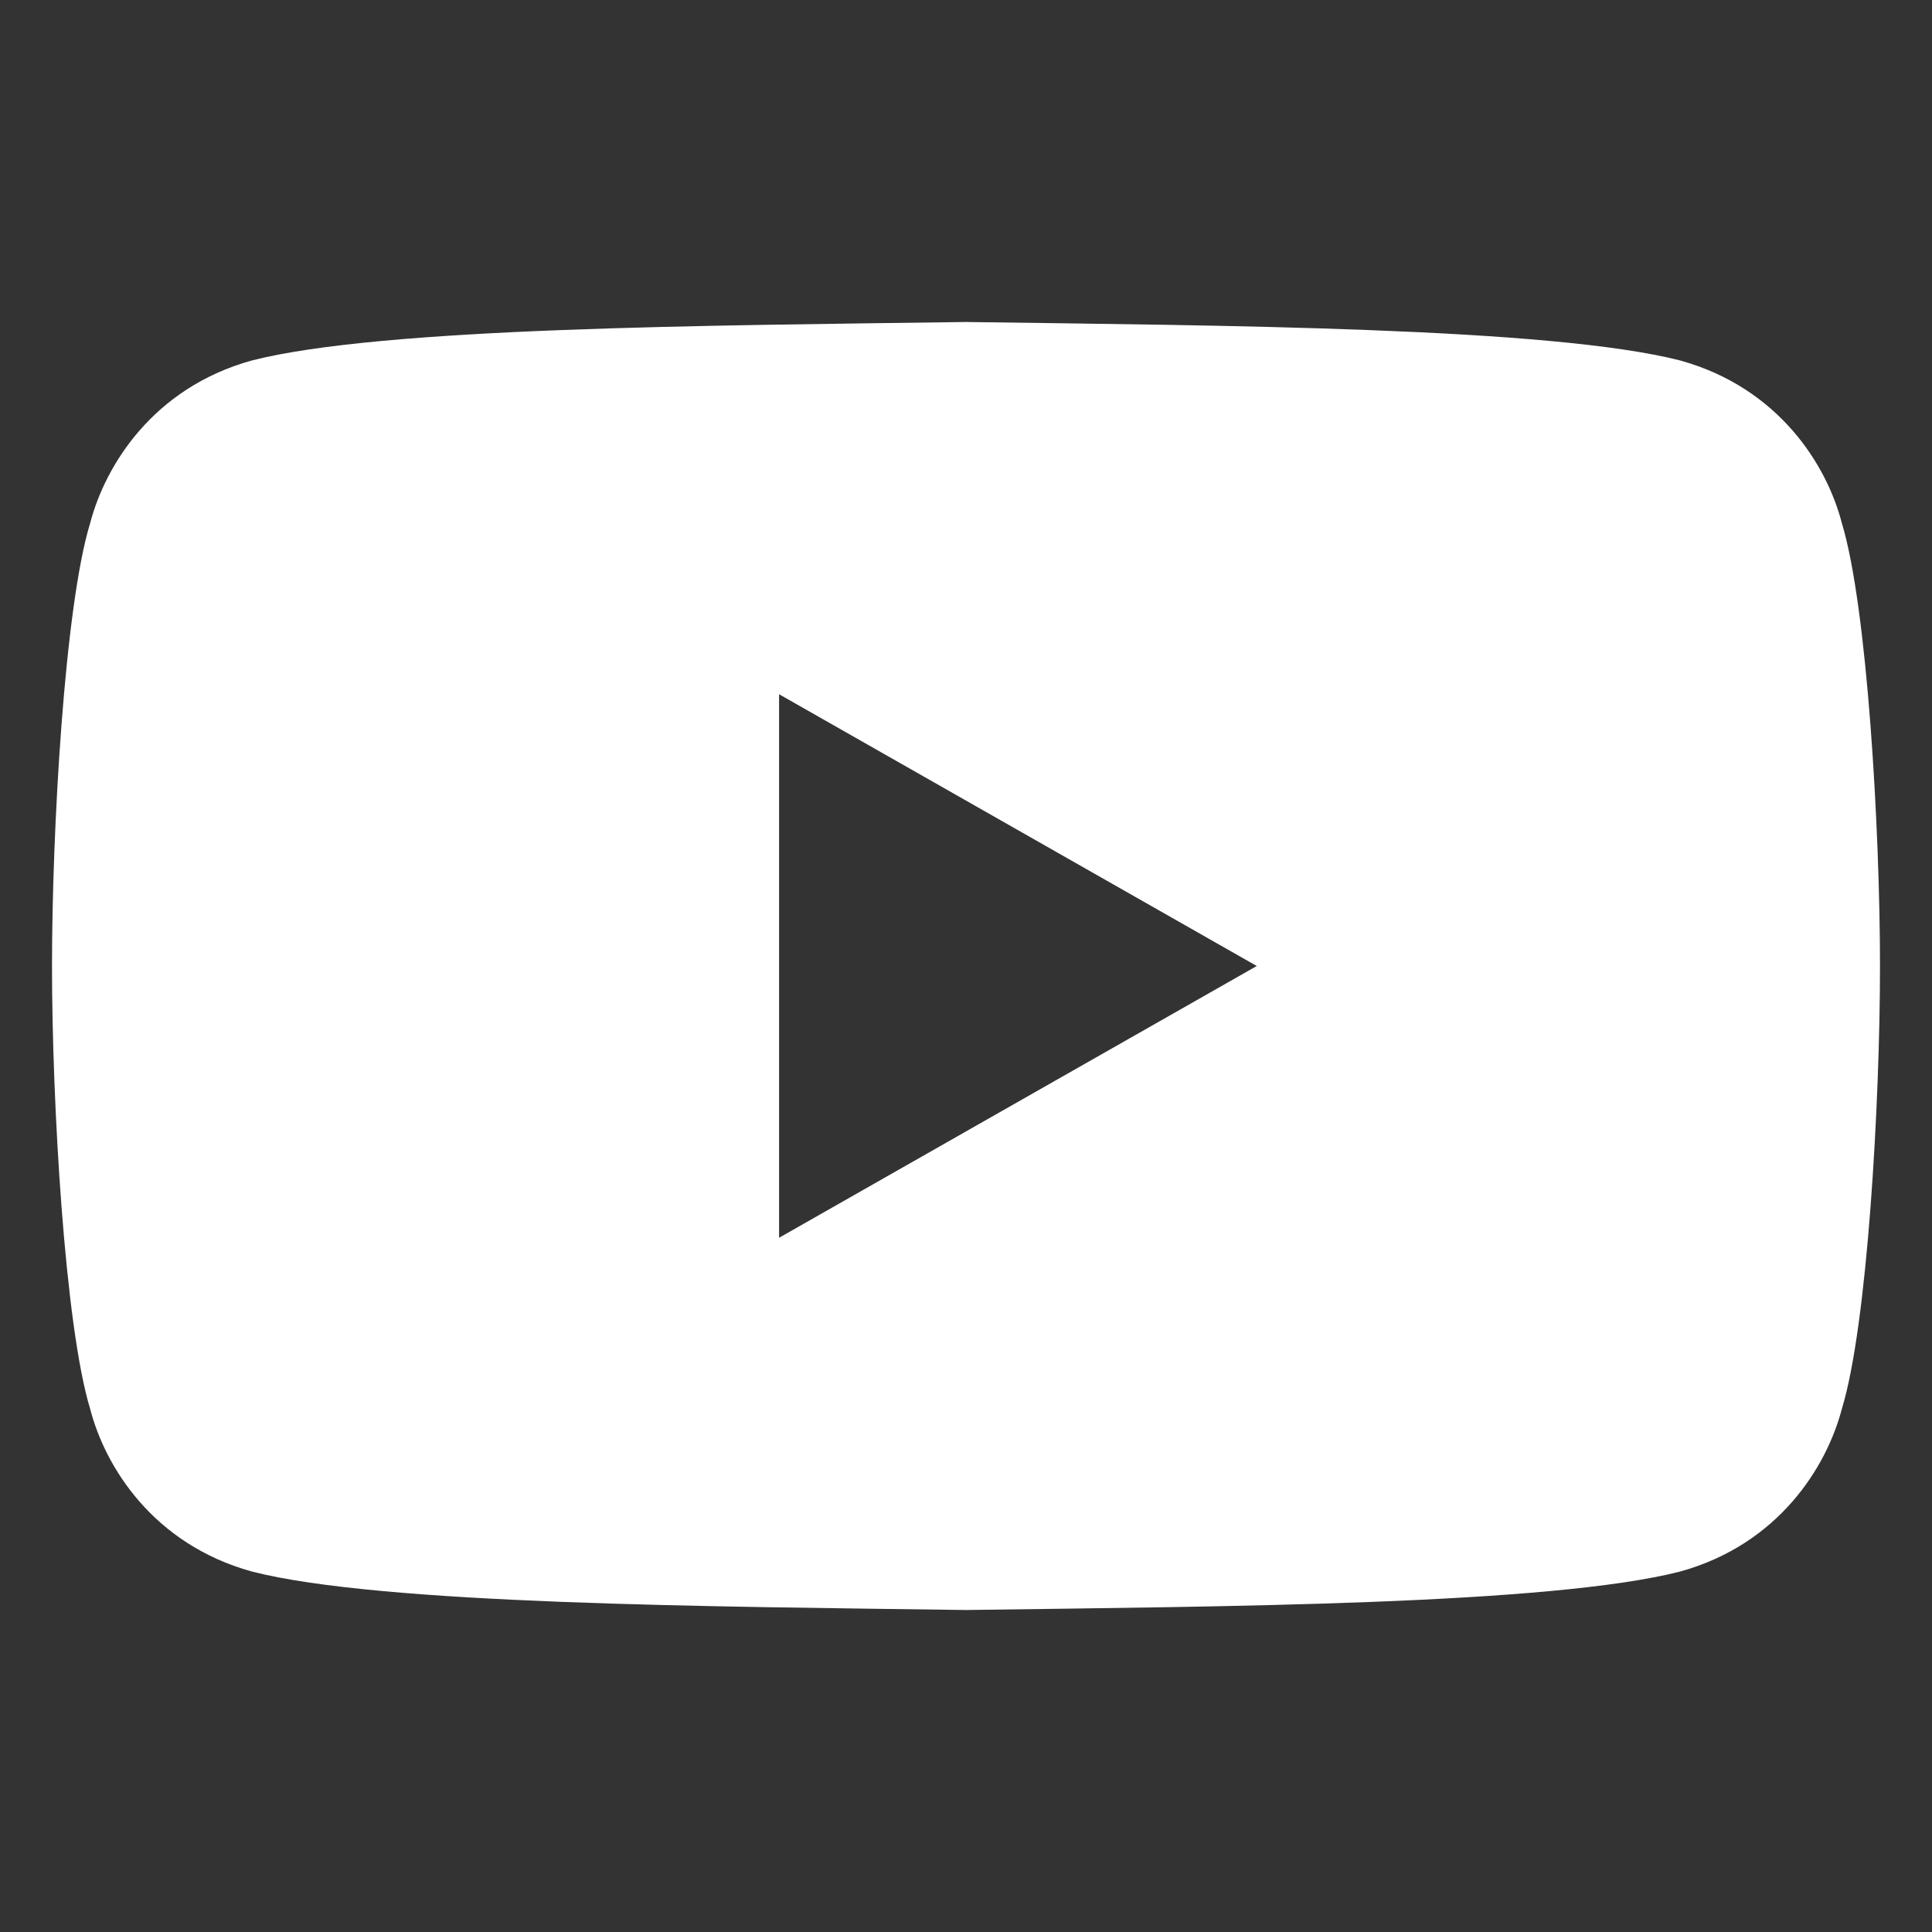 <?xml version="1.0" encoding="utf-8"?>
<!-- Generator: Adobe Illustrator 28.0.0, SVG Export Plug-In . SVG Version: 6.00 Build 0)  -->
<svg version="1.1" id="Layer_1" xmlns="http://www.w3.org/2000/svg" xmlns:xlink="http://www.w3.org/1999/xlink" x="0px" y="0px"
	 viewBox="0 0 1200 1200" style="enable-background:new 0 0 1200 1200;" xml:space="preserve">
<rect x="0" y="0" width="1200" height="1200" fill="#333333" stroke="none"/>
<style type="text/css">
	.st0{clip-path:url(#SVGID_00000078751552788975849360000009971698600667231114_);}
	.st1{clip-path:url(#SVGID_00000104672094143509358120000007867025124766558391_);fill:#FFFFFF;}
</style>
<g id="logo_00000073690175986746198180000001860691501648695470_">
	<g>
		<defs>
			<rect id="SVGID_1_" x="32.3" y="200" width="1135.4" height="800"/>
		</defs>
		<clipPath id="SVGID_00000167396712797009887920000014502969513525261462_">
			<use xlink:href="#SVGID_1_"  style="overflow:visible;"/>
		</clipPath>
		<g style="clip-path:url(#SVGID_00000167396712797009887920000014502969513525261462_);">
			<defs>
				<rect id="SVGID_00000132787440592121312720000000421888488868378503_" x="32.3" y="200" width="1135.4" height="800"/>
			</defs>
			<clipPath id="SVGID_00000001654753255434930940000001533025800827753654_">
				<use xlink:href="#SVGID_00000132787440592121312720000000421888488868378503_"  style="overflow:visible;"/>
			</clipPath>
			<path style="clip-path:url(#SVGID_00000001654753255434930940000001533025800827753654_);fill:#FFFFFF;" d="M1144,324.9
				c-9.3-36-39.1-84-100.4-101C963.2,203.3,758.7,202.2,600,200h0c-79.4,1.1-170.2,1.9-251.2,5c-81,3.1-152.2,8.6-192.4,18.9
				c-61.3,17-91,65.1-100.4,101C40.1,376.8,32.3,515.6,32.3,600c0,84.4,7.9,223.2,23.7,275.1c9.3,36,39.1,84,100.4,101
				c80.4,20.6,284.9,21.7,443.6,23.9h0c79.3-1.1,170.2-1.9,251.2-5c81-3.1,152.2-8.6,192.4-18.9c61.3-17,91-65.1,100.4-101
				c15.9-51.8,23.7-190.7,23.7-275.1C1167.7,515.6,1159.8,376.8,1144,324.9 M483.9,768.8V431.2L780.6,600L483.9,768.8z"/>
		</g>
	</g>
</g>
</svg>
